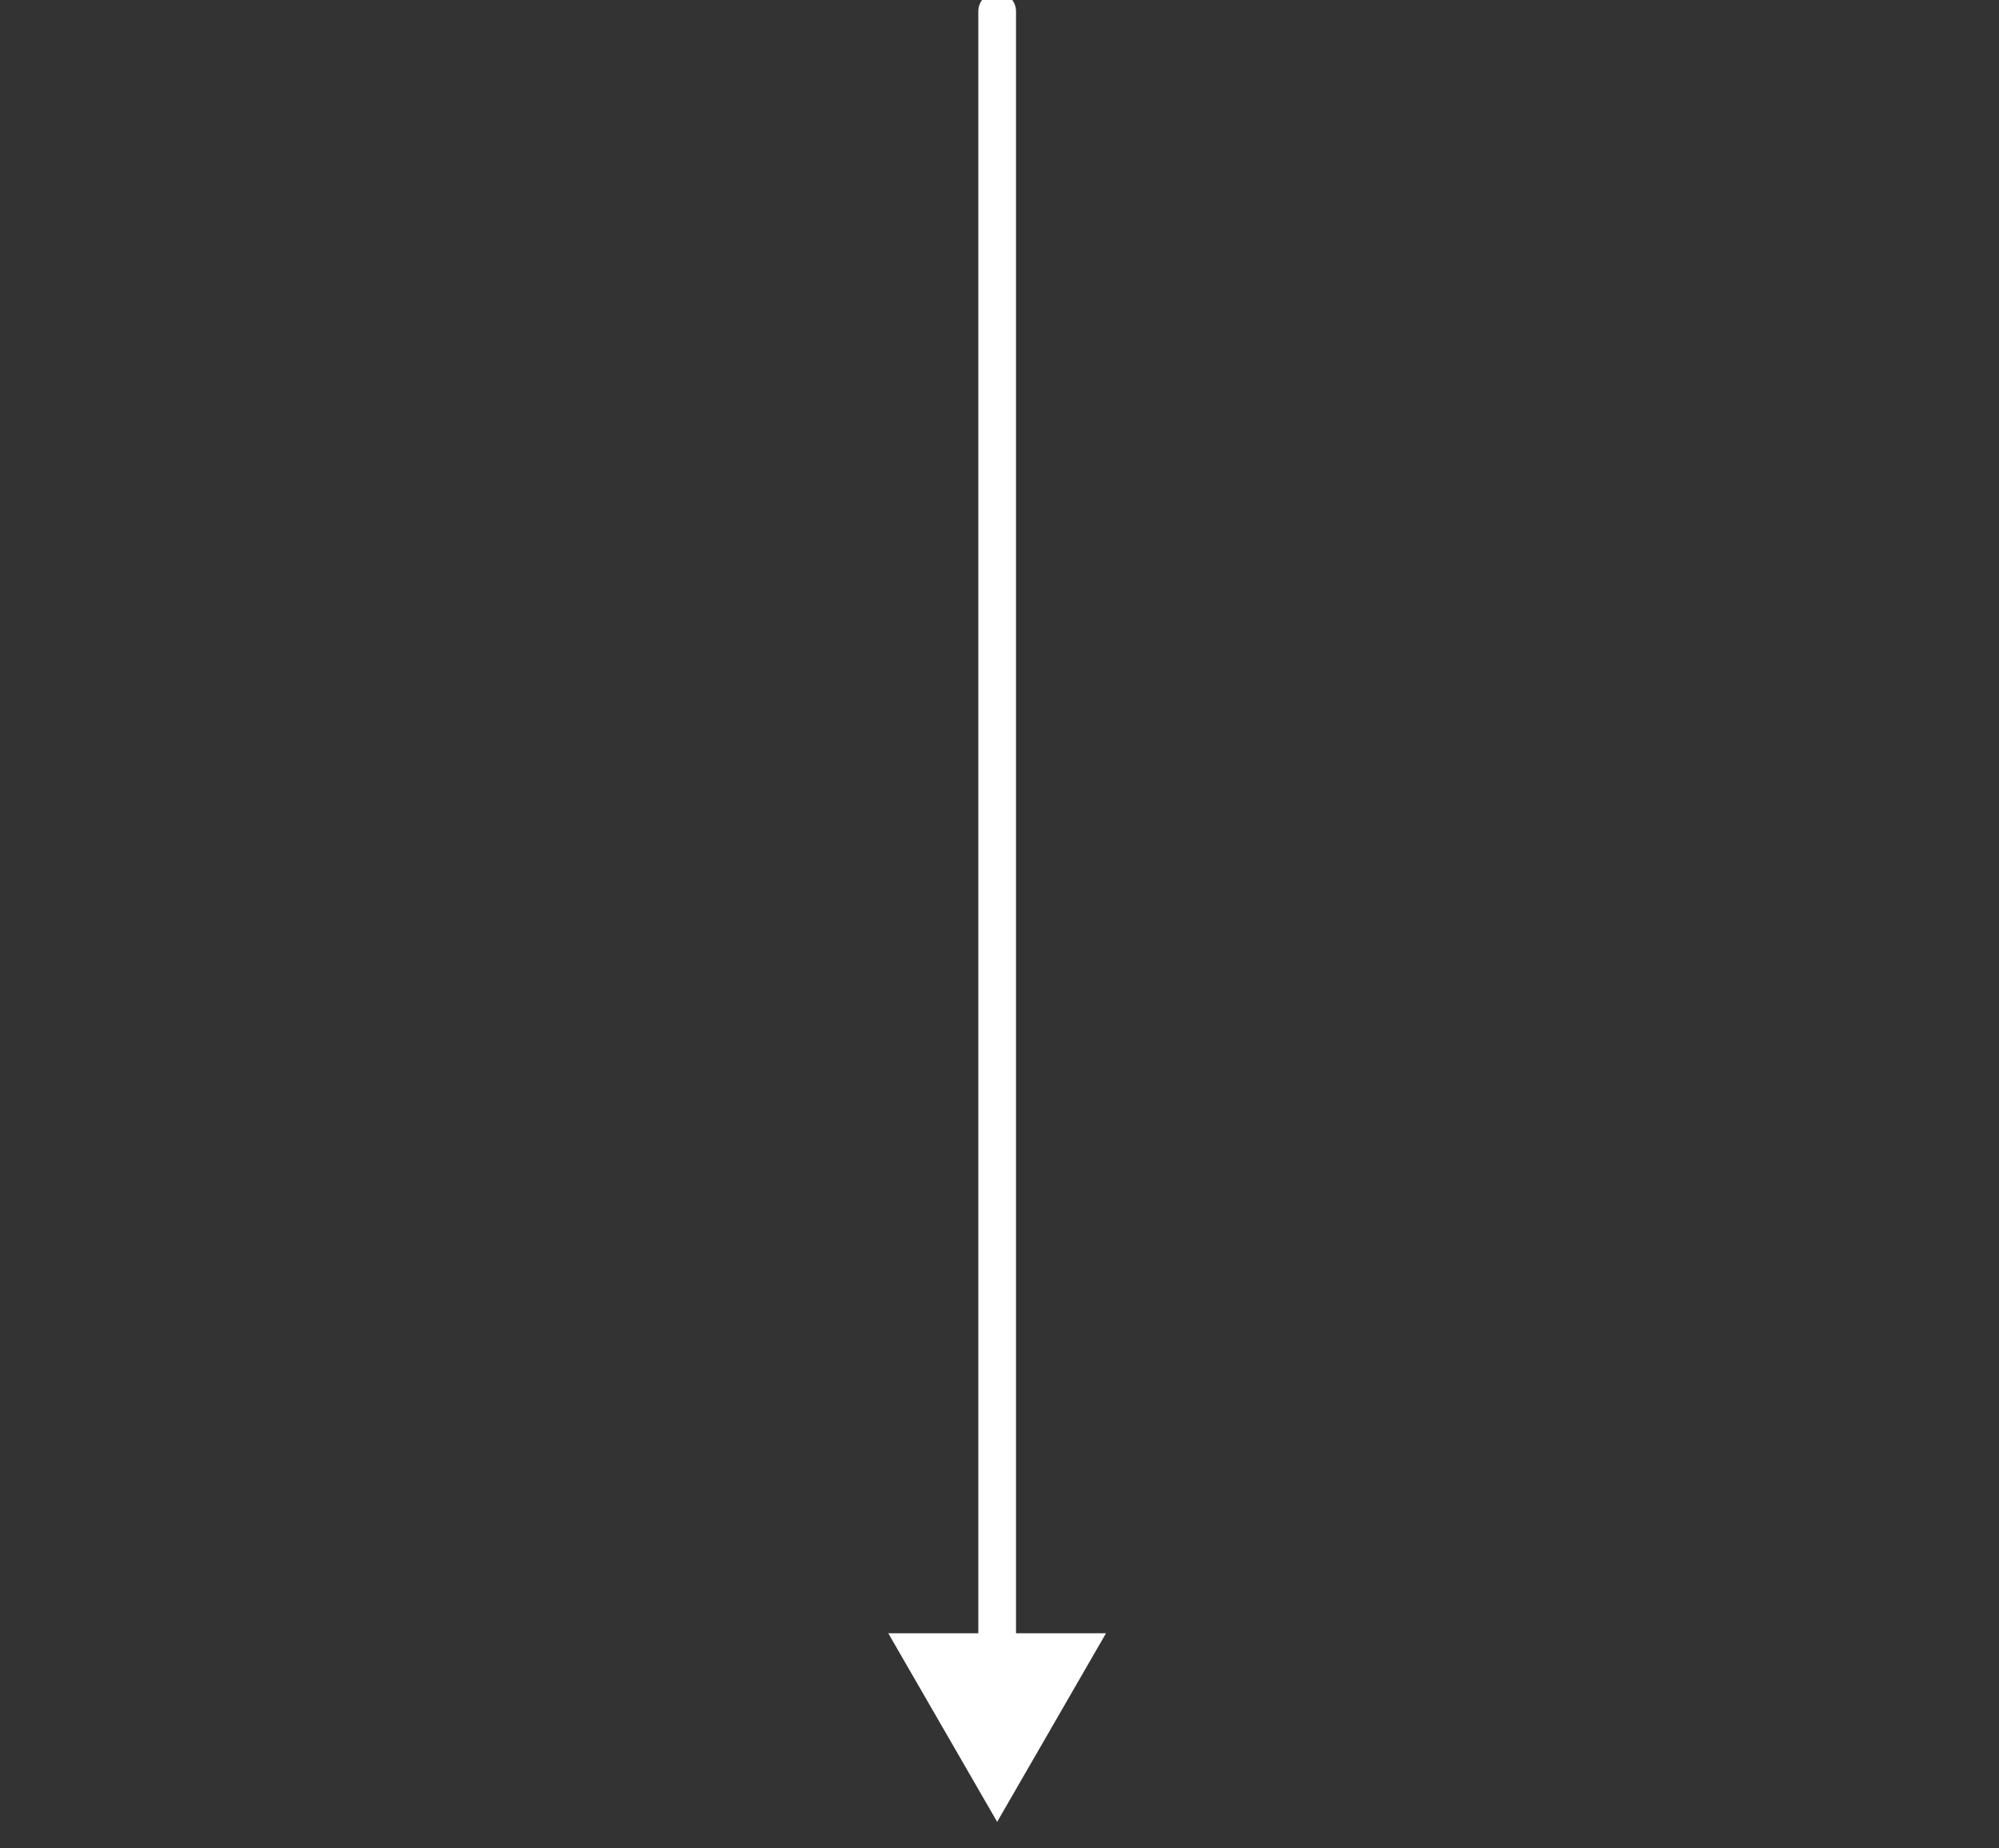 <svg width="53" height="49" viewBox="0 0 53 49" fill="none" xmlns="http://www.w3.org/2000/svg">
<rect x="0" y="0" width="53" height="49" fill="#333333" stroke="none"/>
<g clip-path="url(#clip0_480_1101)">
<path d="M26.938 0.3C26.938 0.024 26.714 -0.2 26.438 -0.2C26.161 -0.2 25.938 0.024 25.938 0.3L26.938 0.3ZM26.438 48.3L29.324 43.3L23.551 43.3L26.438 48.3ZM25.938 0.3L25.938 43.8L26.938 43.8L26.938 0.3L25.938 0.3Z" fill="white"/>
</g>
<defs>
<clipPath id="clip0_480_1101">
<rect width="48.75" height="51.875" fill="white" transform="translate(52.438) rotate(90)"/>
</clipPath>
</defs>
</svg>
